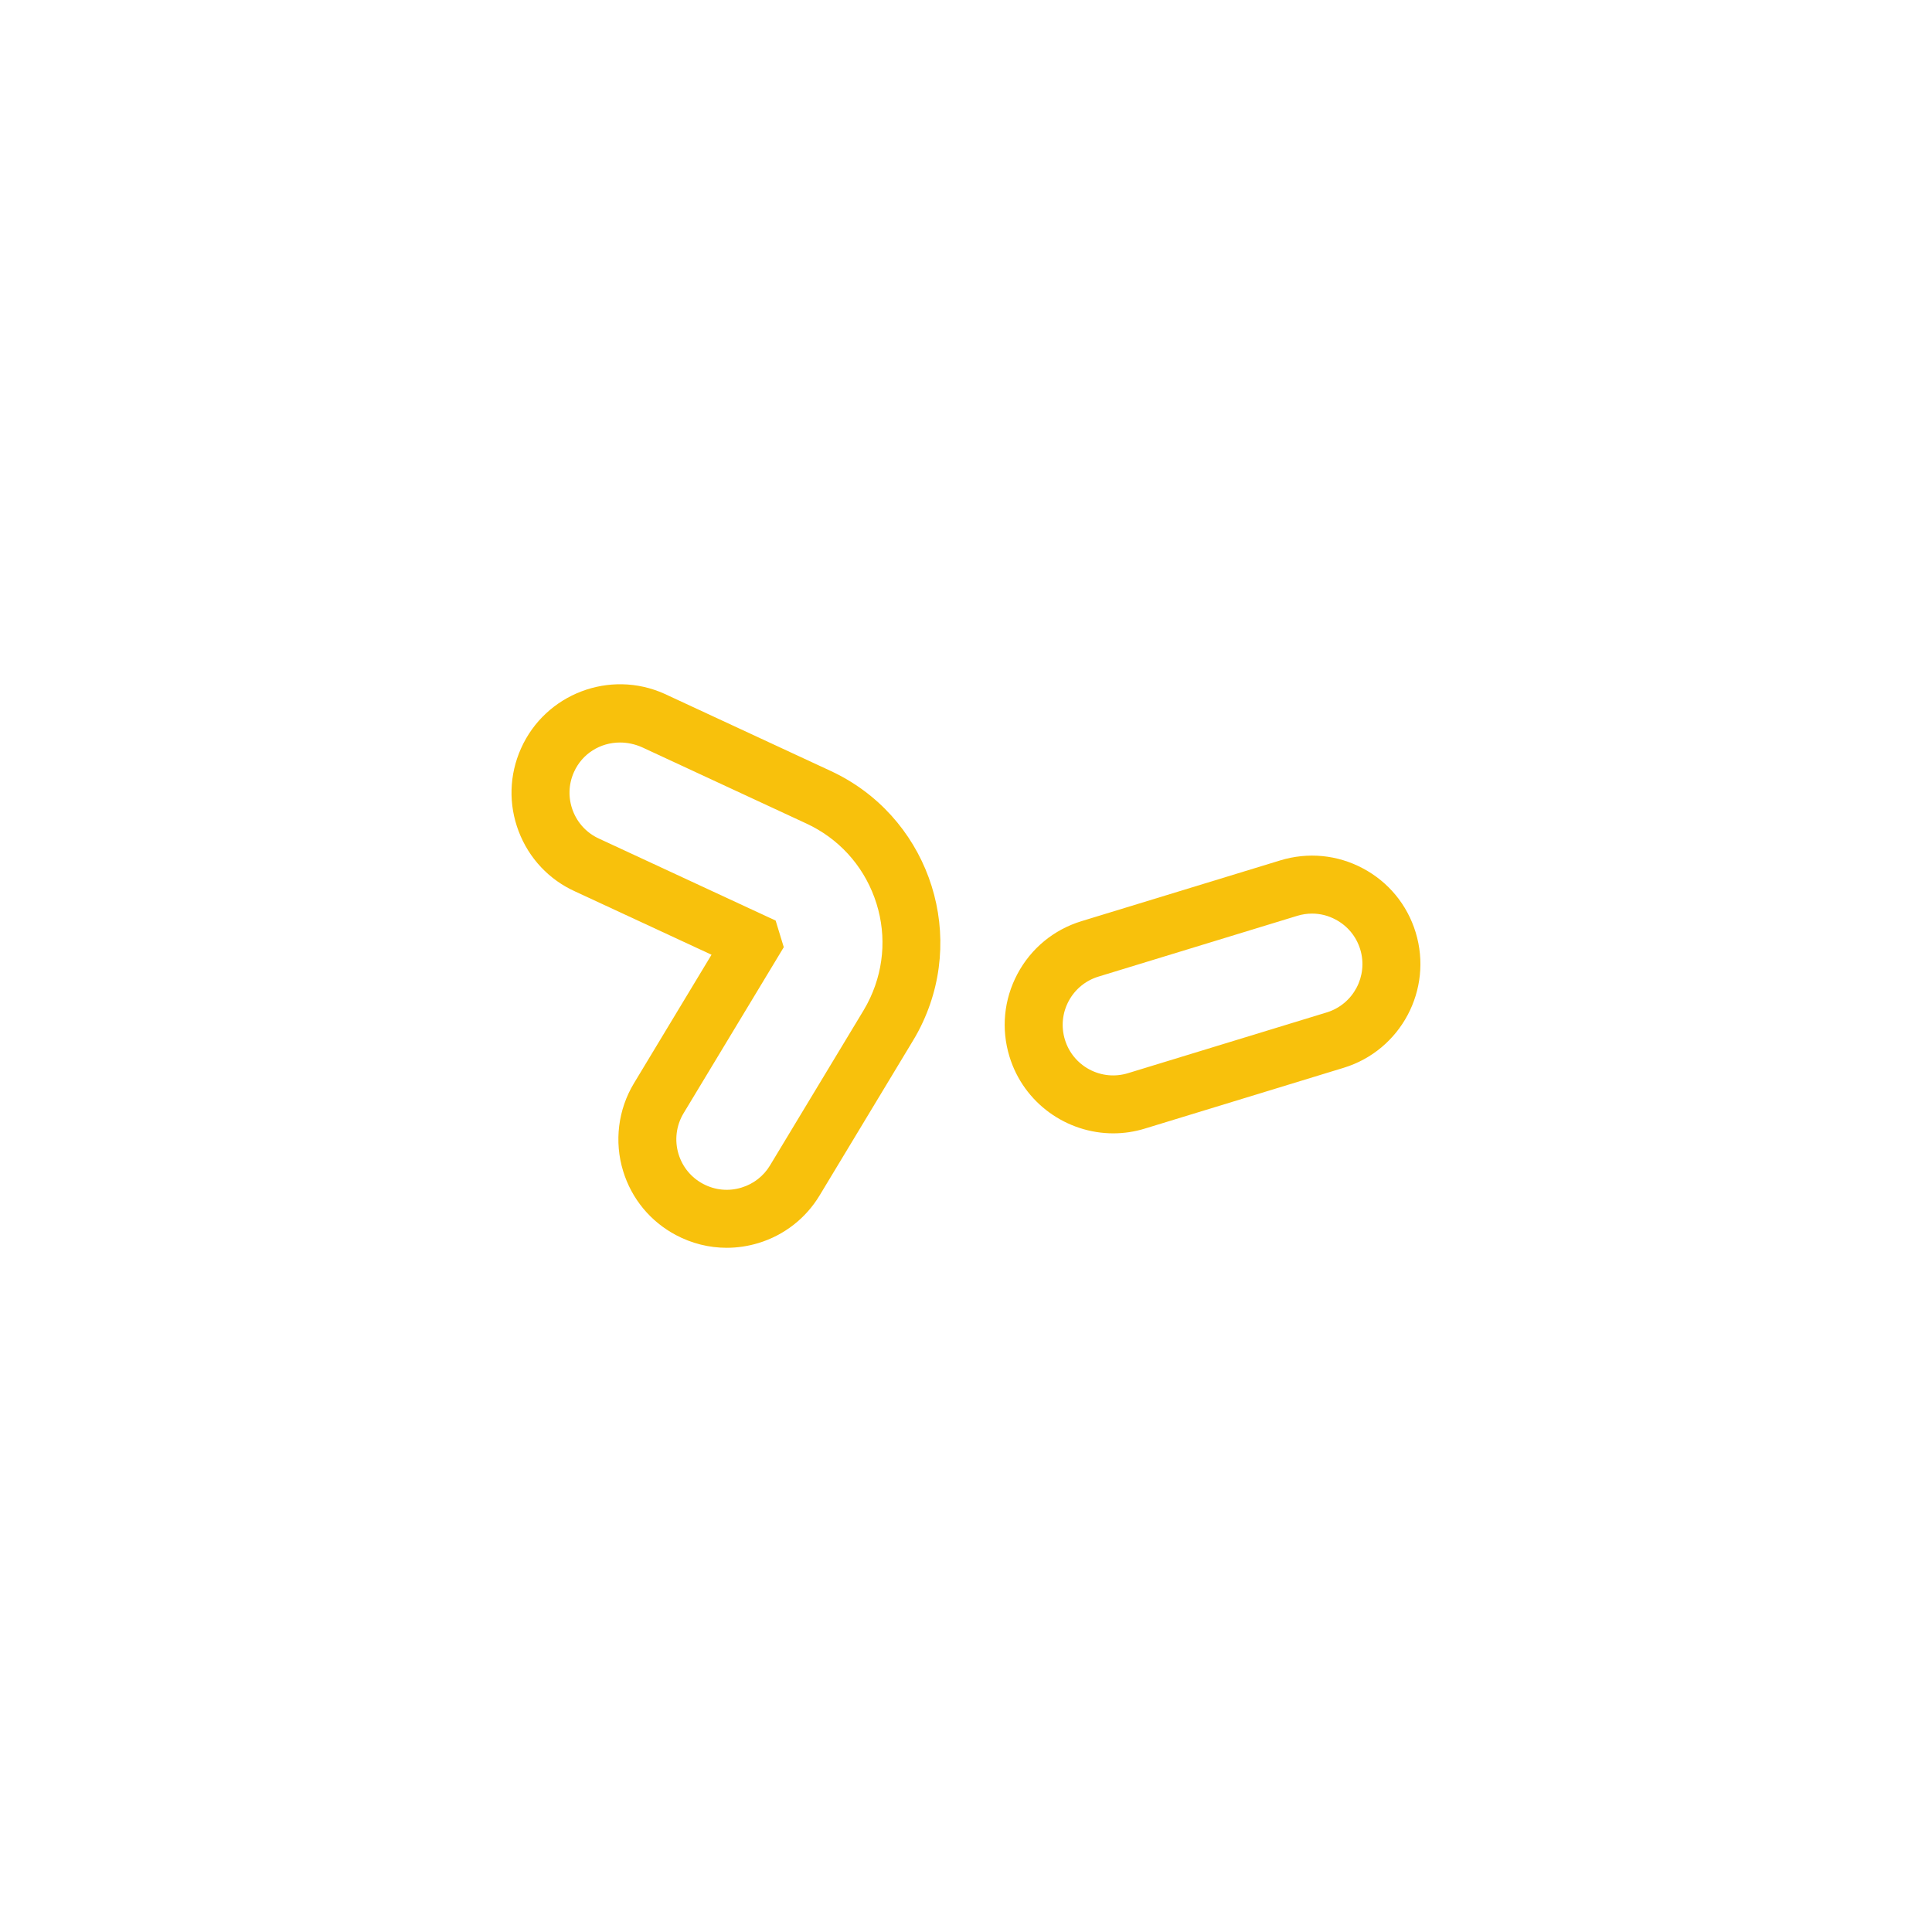 <?xml version="1.0" encoding="utf-8"?>
<!-- Generator: Adobe Illustrator 24.1.3, SVG Export Plug-In . SVG Version: 6.00 Build 0)  -->
<svg version="1.1" id="Vrstva_1" xmlns="http://www.w3.org/2000/svg" xmlns:xlink="http://www.w3.org/1999/xlink" x="0px" y="0px"
	 viewBox="0 0 100 100" style="enable-background:new 0 0 100 100;" xml:space="preserve">
<style type="text/css">
	.st0{fill:#F8C10C;}
</style>
<g id="Group_8" transform="translate(-548.982 -51.677) rotate(-17)">
	<path class="st0" d="M547.839,282.872c-2.299-0.703-3.976-2.845-3.976-5.371
		c-0-1.499,0.584-2.909,1.644-3.969c1.06-1.06,2.47-1.644,3.97-1.644
		l10.758-0c1.501,0.001,2.91,0.584,3.969,1.644
		c1.06,1.06,1.644,2.47,1.644,3.969c-0,3.095-2.518,5.613-5.613,5.613
		l-10.758,0C548.907,283.115,548.357,283.03,547.839,282.872z M561.002,275.002
		c-0.245-0.075-0.503-0.113-0.767-0.113l-10.758-0
		c-0.698-0-1.355,0.272-1.849,0.765c-0.493,0.495-0.765,1.151-0.765,1.848
		c-0,0.698,0.272,1.355,0.765,1.849c0.494,0.492,1.148,0.764,1.848,0.765
		l10.758-0c1.441,0,2.612-1.172,2.613-2.613
		c-0-0.698-0.272-1.355-0.766-1.848
		C561.776,275.346,561.407,275.125,561.002,275.002z"/>
	<path class="st0" d="M526.971,282.686c-0.866-0.265-1.659-0.739-2.318-1.397
		c-1.061-1.06-1.645-2.469-1.646-3.968c-0.001-1.594,0.679-3.118,1.865-4.182
		l5.784-5.188l-5.784-5.188c-1.114-0.973-1.793-2.34-1.894-3.836
		c-0.101-1.496,0.386-2.942,1.372-4.072c2.034-2.332,5.588-2.575,7.921-0.537
		l7.07,6.343c4.019,3.605,4.357,9.808,0.753,13.827
		c-0.237,0.265-0.488,0.517-0.754,0.754l-6.971,6.254
		c-1.029,0.927-2.36,1.437-3.747,1.436l0,0
		C528.055,282.931,527.499,282.848,526.971,282.686z M529.336,256.061
		c-0.973-0.297-2.036-0.023-2.725,0.767c-0.46,0.526-0.686,1.199-0.639,1.896
		c0.047,0.697,0.363,1.333,0.889,1.792l7.486,6.715l0,1.44l-7.472,6.702
		c-0.552,0.495-0.868,1.205-0.868,1.946c0,0.699,0.272,1.355,0.766,1.848
		c0.494,0.493,1.149,0.765,1.848,0.763l0.003-0
		c0.643,0.002,1.262-0.235,1.74-0.666l6.974-6.256
		c0.184-0.165,0.357-0.339,0.522-0.523c1.212-1.352,1.825-3.093,1.726-4.904
		c-0.099-1.812-0.897-3.477-2.248-4.688l-6.972-6.255
		C530.052,256.364,529.7,256.172,529.336,256.061z"/>
</g>
</svg>
